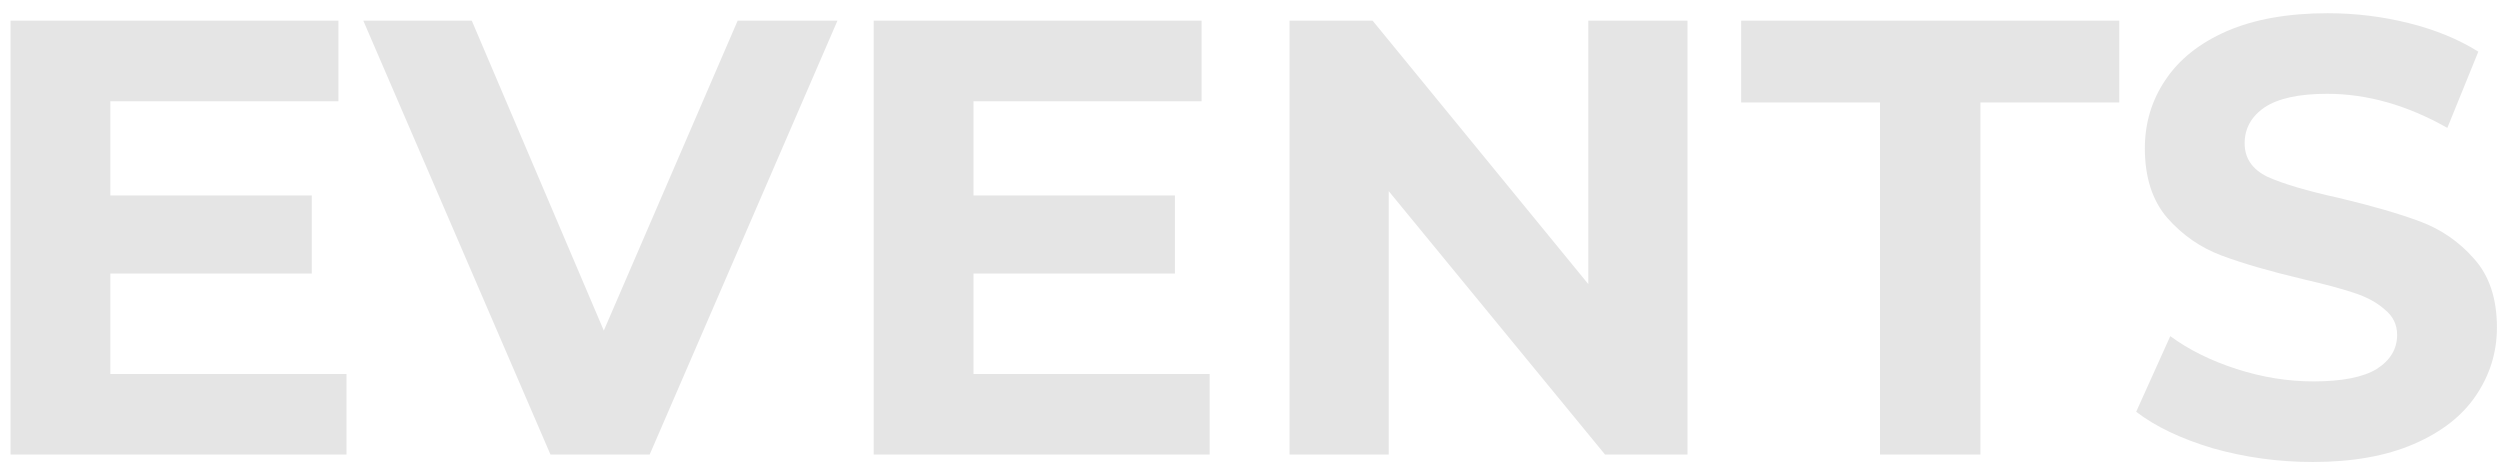 <?xml version="1.0" encoding="UTF-8"?> <svg xmlns="http://www.w3.org/2000/svg" width="121" height="23" viewBox="0 0 121 23" fill="none"> <path d="M16.77 18.1V22H0.51V1H16.38V4.9H5.34V9.46H15.089V13.24H5.34V18.1H16.77ZM40.533 1L31.444 22H26.643L17.584 1H22.834L29.224 16L35.703 1H40.533ZM58.547 18.1V22H42.287V1H58.157V4.9H47.117V9.46H56.867V13.24H47.117V18.1H58.547ZM81.674 1V22H77.684L67.214 9.25V22H62.414V1H66.434L76.874 13.75V1H81.674ZM90.992 4.96H84.272V1H102.572V4.96H95.852V22H90.992V4.96ZM111.941 22.36C110.281 22.36 108.671 22.14 107.111 21.7C105.571 21.24 104.331 20.65 103.391 19.93L105.041 16.27C105.941 16.93 107.011 17.46 108.251 17.86C109.491 18.26 110.731 18.46 111.971 18.46C113.351 18.46 114.371 18.26 115.031 17.86C115.691 17.44 116.021 16.89 116.021 16.21C116.021 15.71 115.821 15.3 115.421 14.98C115.041 14.64 114.541 14.37 113.921 14.17C113.321 13.97 112.501 13.75 111.461 13.51C109.861 13.13 108.551 12.75 107.531 12.37C106.511 11.99 105.631 11.38 104.891 10.54C104.171 9.7 103.811 8.58 103.811 7.18C103.811 5.96 104.141 4.86 104.801 3.88C105.461 2.88 106.451 2.09 107.771 1.51C109.111 0.93 110.741 0.64 112.661 0.64C114.001 0.64 115.311 0.8 116.591 1.12C117.871 1.44 118.991 1.9 119.951 2.5L118.451 6.19C116.511 5.09 114.571 4.54 112.631 4.54C111.271 4.54 110.261 4.76 109.601 5.2C108.961 5.64 108.641 6.22 108.641 6.94C108.641 7.66 109.011 8.2 109.751 8.56C110.511 8.9 111.661 9.24 113.201 9.58C114.801 9.96 116.111 10.34 117.131 10.72C118.151 11.1 119.021 11.7 119.741 12.52C120.481 13.34 120.851 14.45 120.851 15.85C120.851 17.05 120.511 18.15 119.831 19.15C119.171 20.13 118.171 20.91 116.831 21.49C115.491 22.07 113.861 22.36 111.941 22.36Z" fill="#E5E5E5"></path> </svg> 